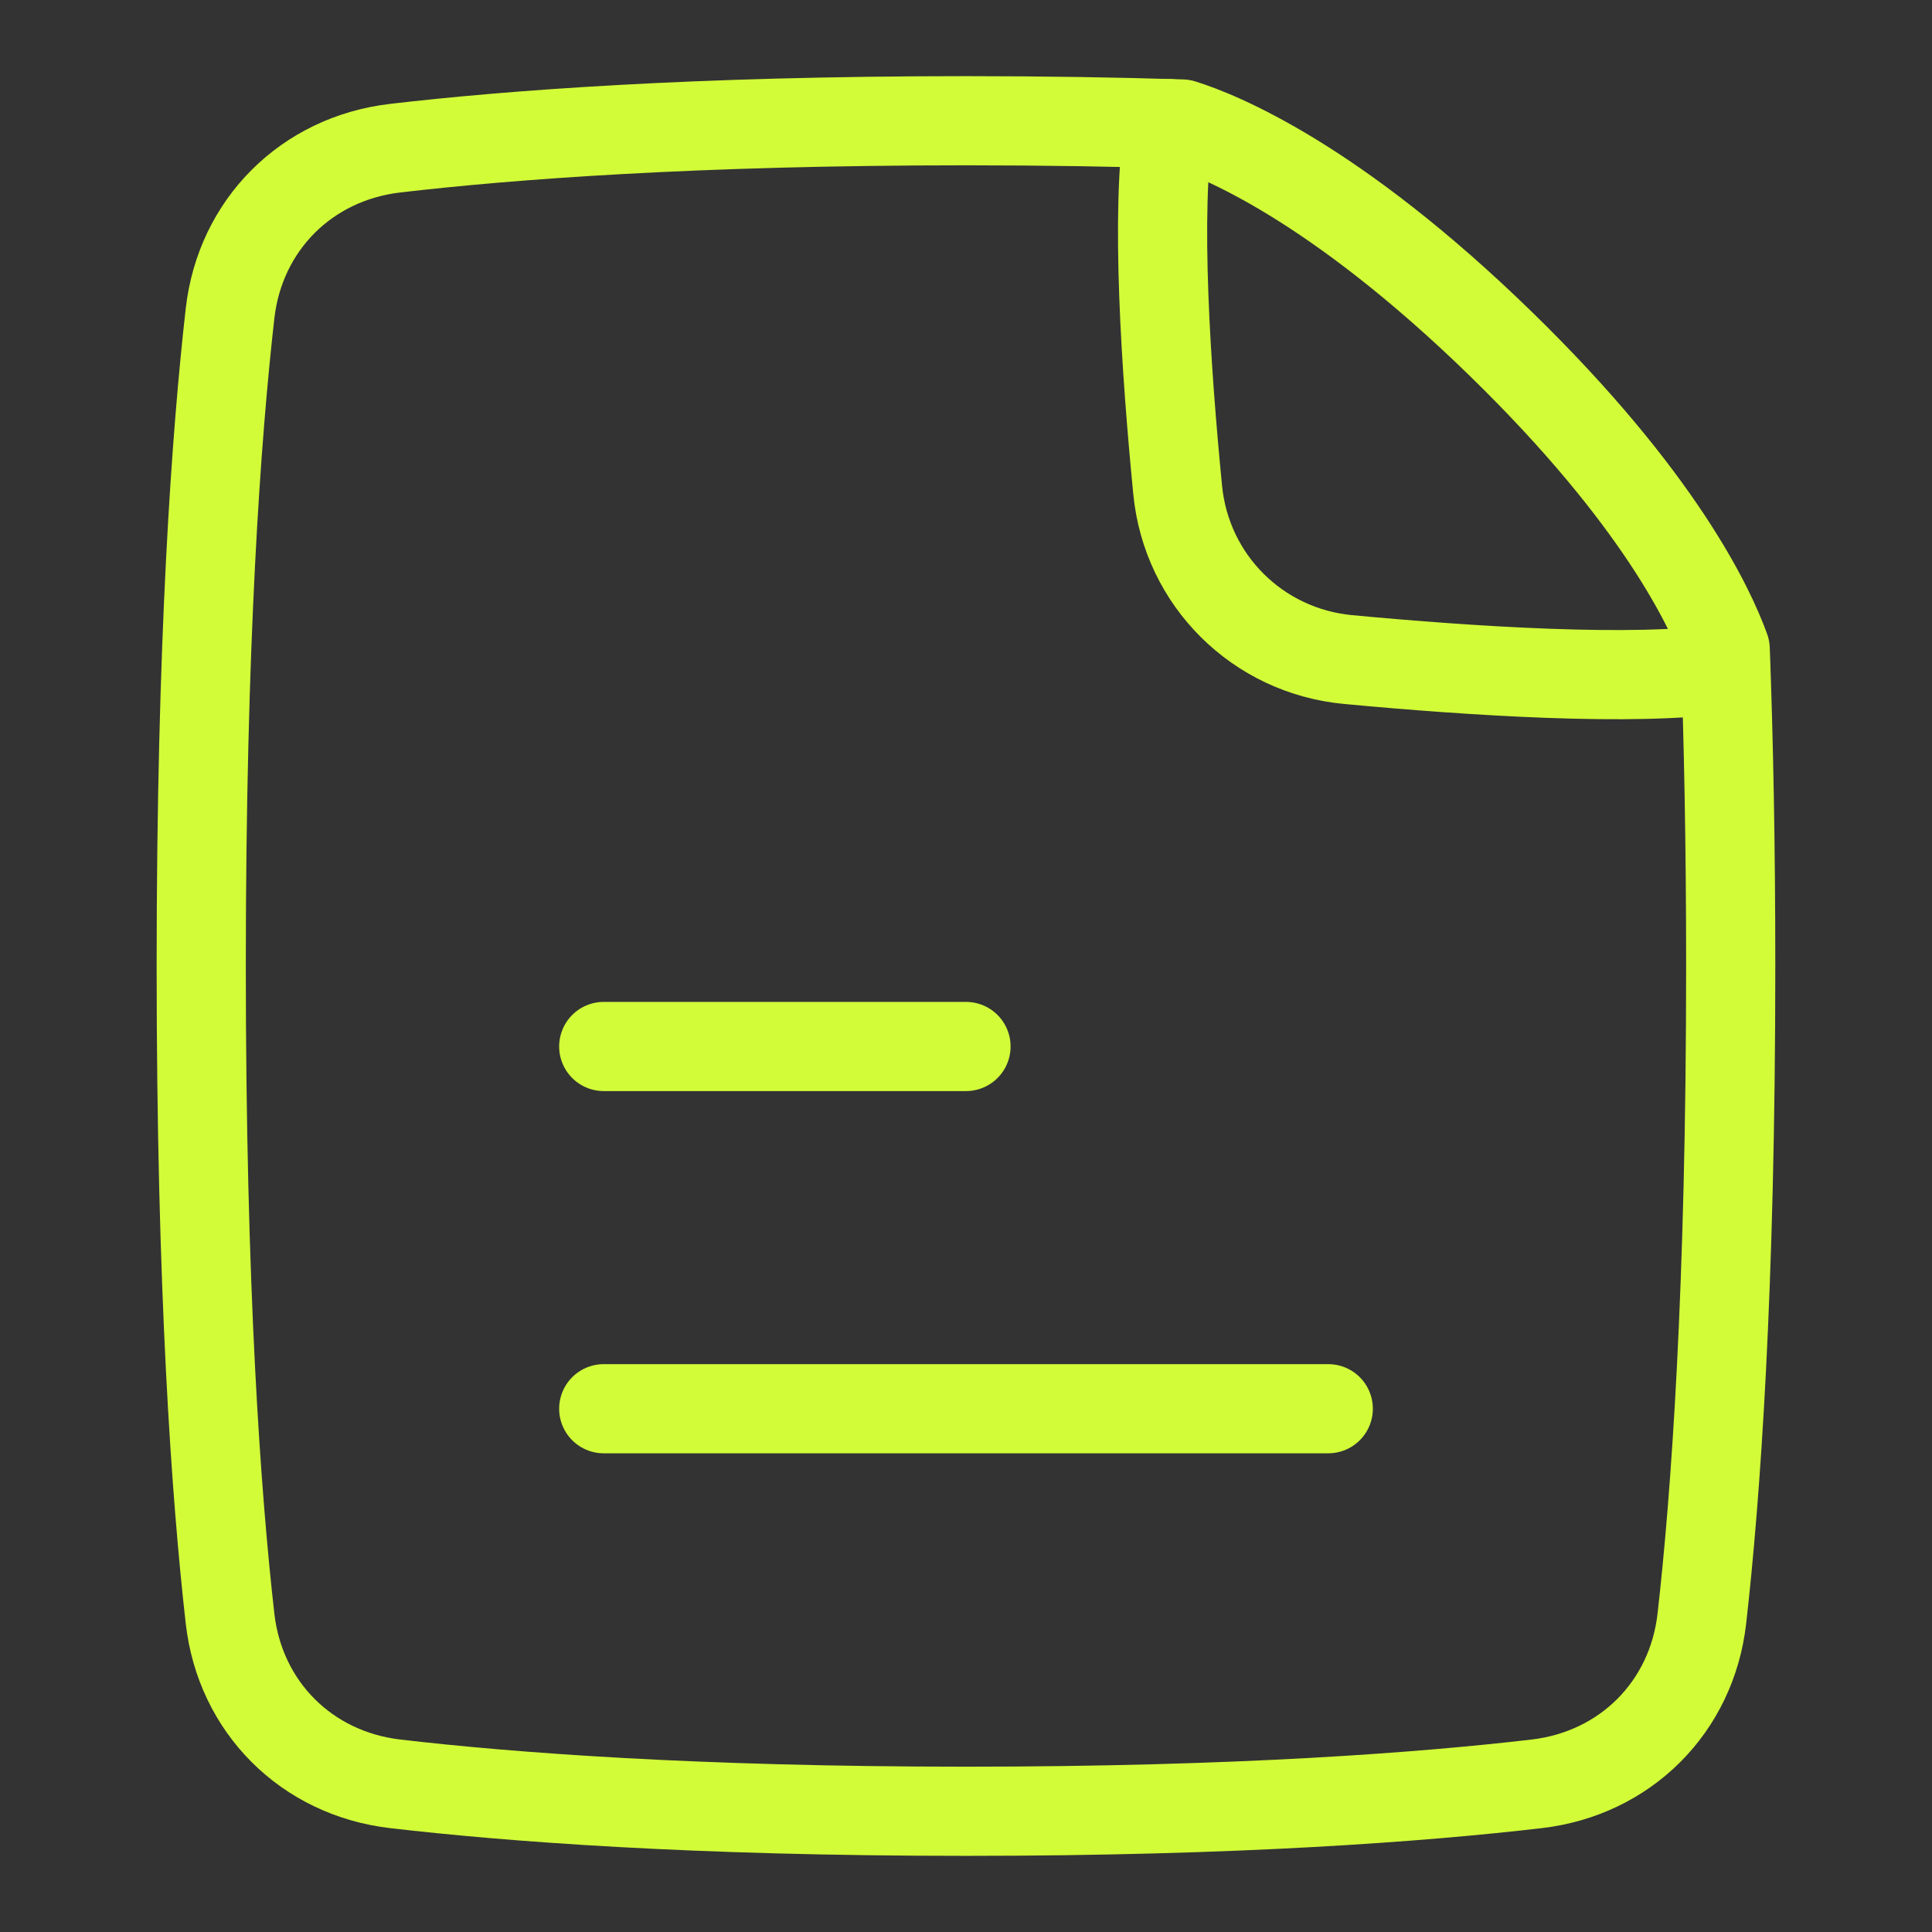 <?xml version="1.0" encoding="UTF-8"?> <svg xmlns="http://www.w3.org/2000/svg" width="65" height="65" viewBox="0 0 65 65" fill="none"><rect x="0" y="0" width="65" height="65" fill="#333333" stroke="none"/><path d="M20.312 47.395H44.688" stroke="#D2FC38" stroke-width="3" stroke-linecap="round" stroke-linejoin="round"></path><path d="M20.312 35.208H32.5" stroke="#D2FC38" stroke-width="3" stroke-linecap="round" stroke-linejoin="round"></path><path d="M39.768 4.171C40.983 4.549 44.883 6.097 50.515 11.59C55.825 16.768 57.539 20.444 58.043 21.841C58.156 24.877 58.228 28.411 58.228 32.5C58.228 43.421 57.72 50.381 57.257 54.457C56.918 57.438 54.68 59.668 51.7 60.015C47.888 60.46 41.662 60.938 32.499 60.938C23.335 60.938 17.109 60.46 13.297 60.015C10.317 59.668 8.079 57.438 7.74 54.457C7.277 50.381 6.77 43.421 6.77 32.5C6.77 21.579 7.277 14.62 7.74 10.543C8.079 7.562 10.317 5.332 13.297 4.985C17.109 4.54 23.335 4.062 32.499 4.062C35.166 4.062 37.585 4.103 39.768 4.171Z" stroke="#D2FC38" stroke-width="3" stroke-linecap="round" stroke-linejoin="round"></path><path d="M58.059 22.488C55.006 22.941 49.458 22.575 45.355 22.19C42.313 21.904 39.92 19.529 39.622 16.488C39.229 12.473 38.863 7.097 39.339 4.16" stroke="#D2FC38" stroke-width="3" stroke-linecap="round" stroke-linejoin="round"></path></svg> 